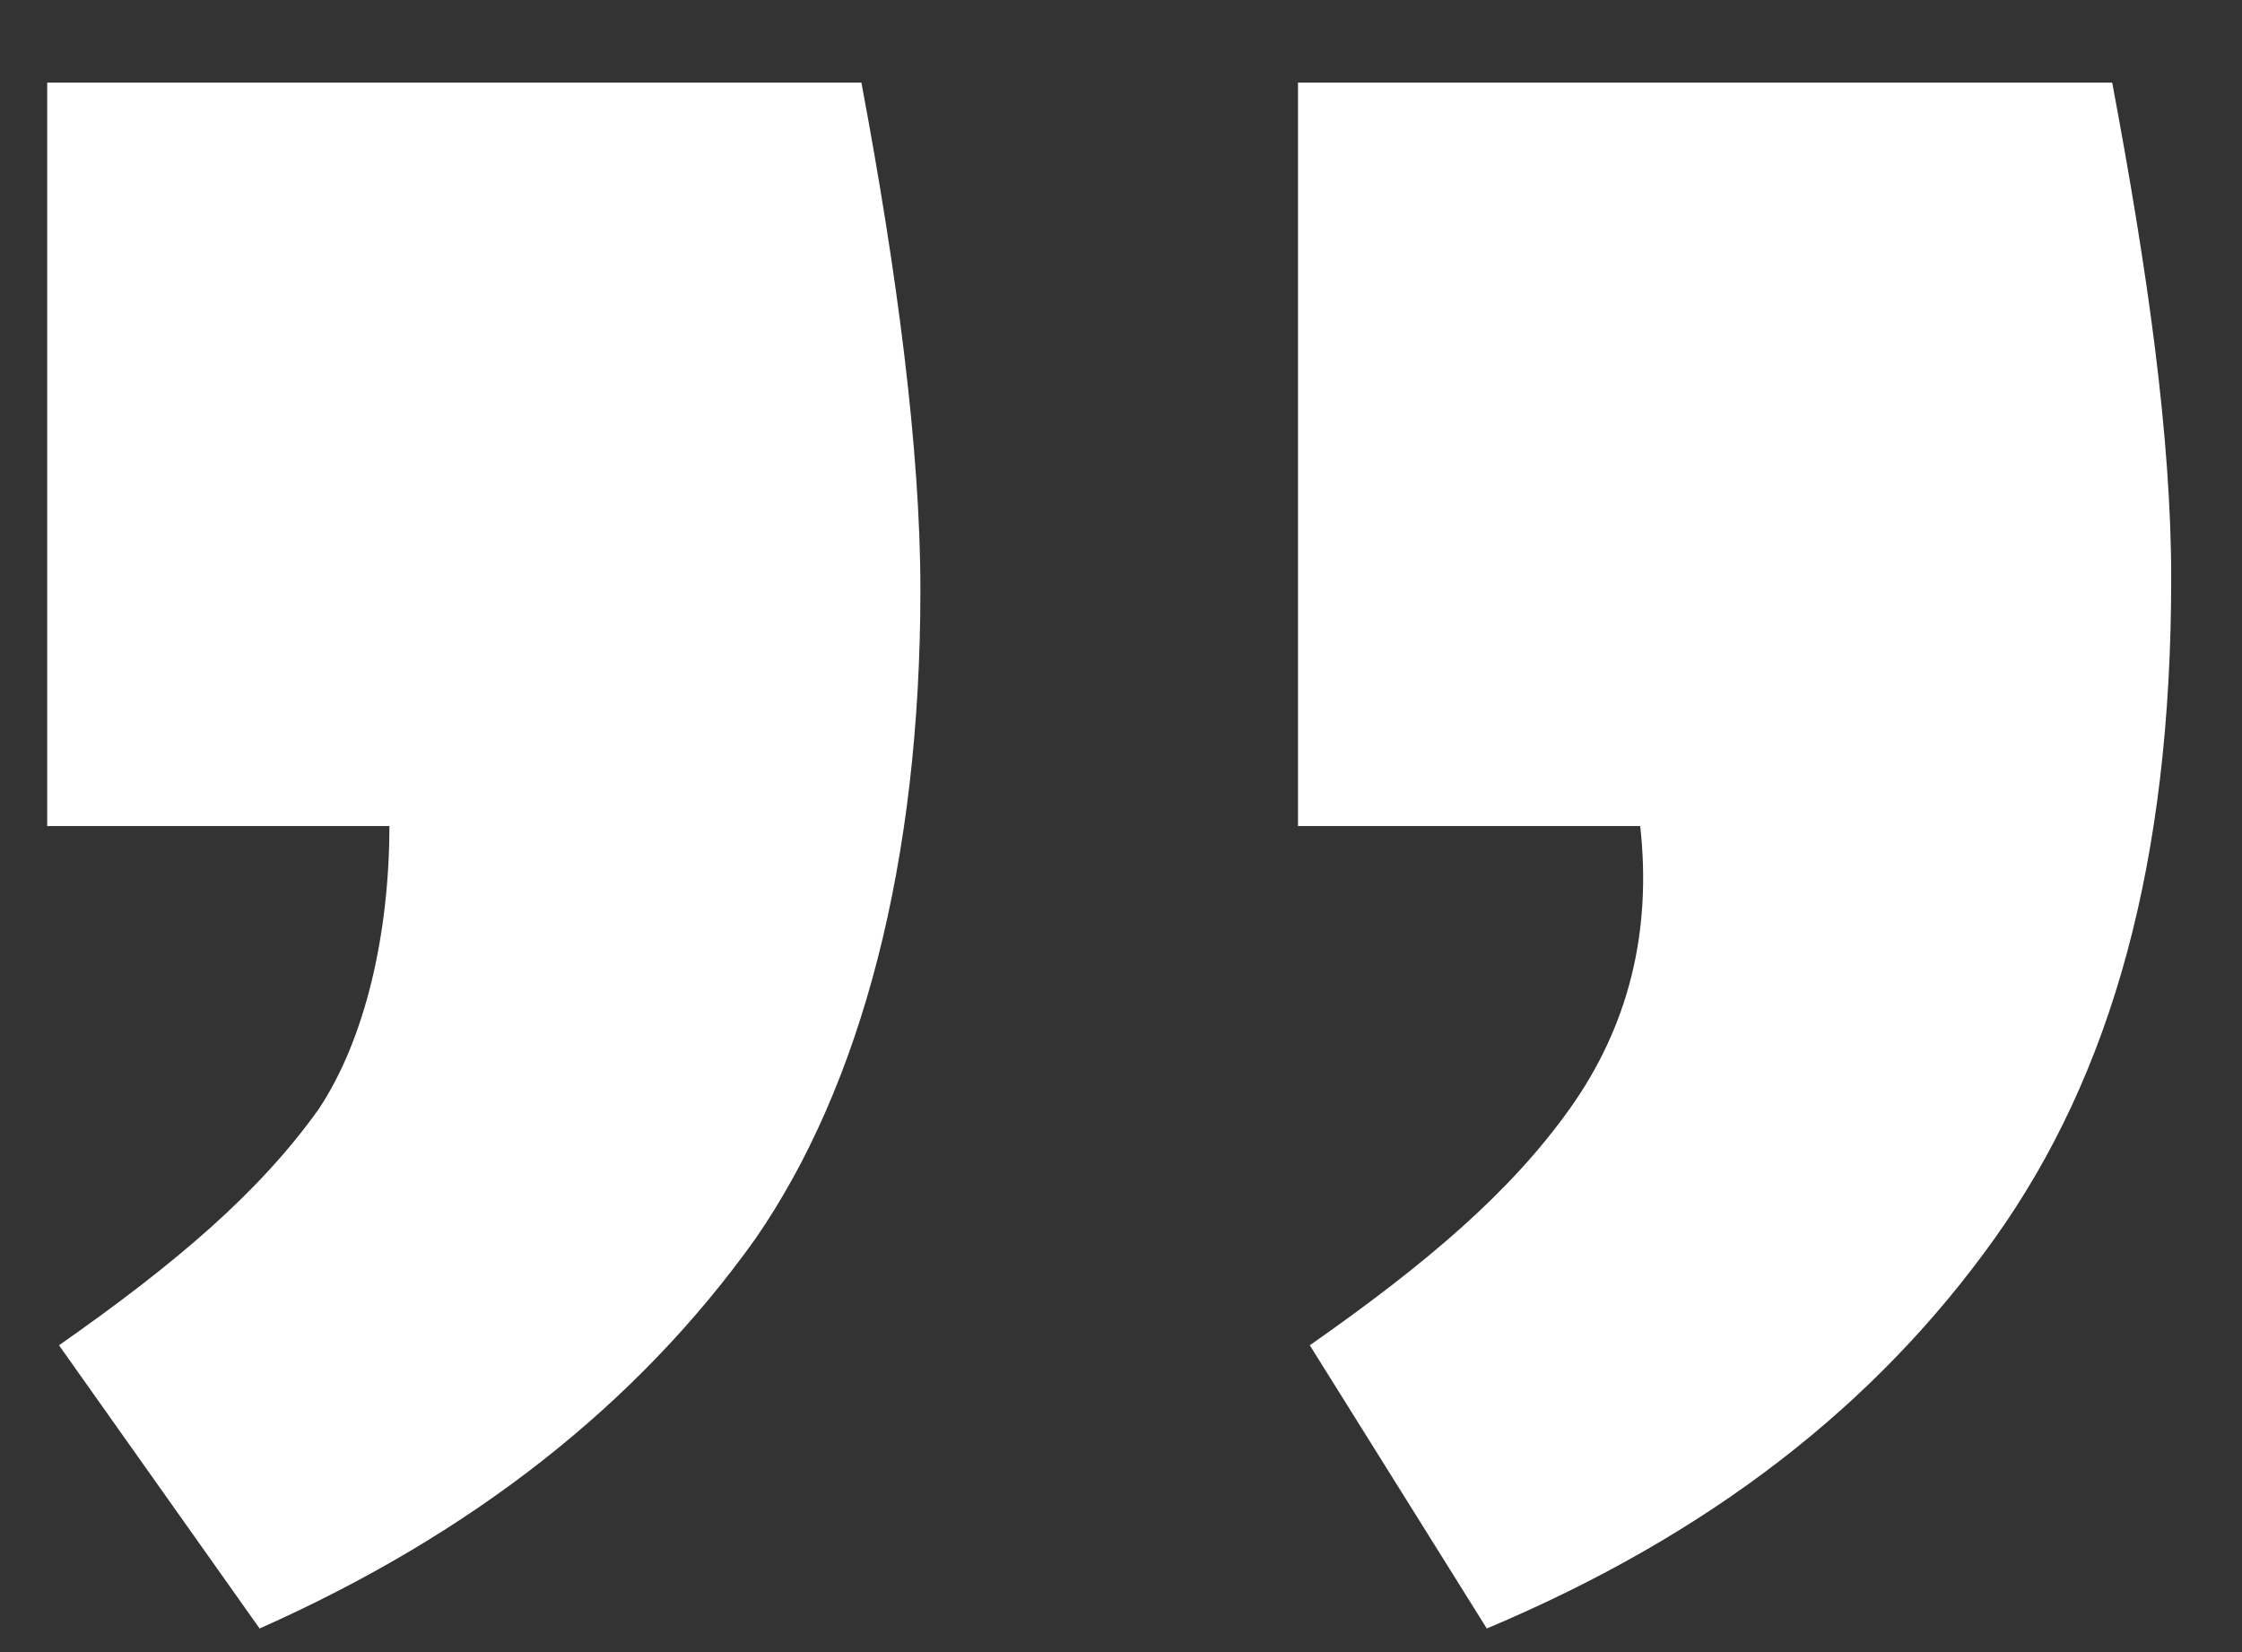 <?xml version="1.0" encoding="UTF-8"?> <svg xmlns="http://www.w3.org/2000/svg" xmlns:xlink="http://www.w3.org/1999/xlink" version="1.1" id="Слой_1" x="0px" y="0px" viewBox="0 0 19 14" style="enable-background:new 0 0 19 14;" xml:space="preserve"><rect x="0" y="0" width="19" height="14" fill="#333333" stroke="none"/> <style type="text/css"> .st0{fill:#FFFFFF;} </style> <path class="st0" d="M11.1,11.4c1-0.7,1.7-1.3,2.2-2c0.5-0.7,0.7-1.5,0.6-2.4h-2.9V0.7h6.9c0.3,1.6,0.5,3,0.5,4.2 c0,2.4-0.5,4.2-1.5,5.6c-1,1.4-2.4,2.5-4.3,3.3L11.1,11.4z M0.5,11.4c1-0.7,1.7-1.3,2.2-2C3.1,8.8,3.3,7.9,3.3,7H0.4V0.7h6.9 C7.6,2.3,7.8,3.8,7.8,5c0,2.3-0.5,4.2-1.4,5.5c-1,1.4-2.4,2.5-4.2,3.3L0.5,11.4z"></path> </svg> 